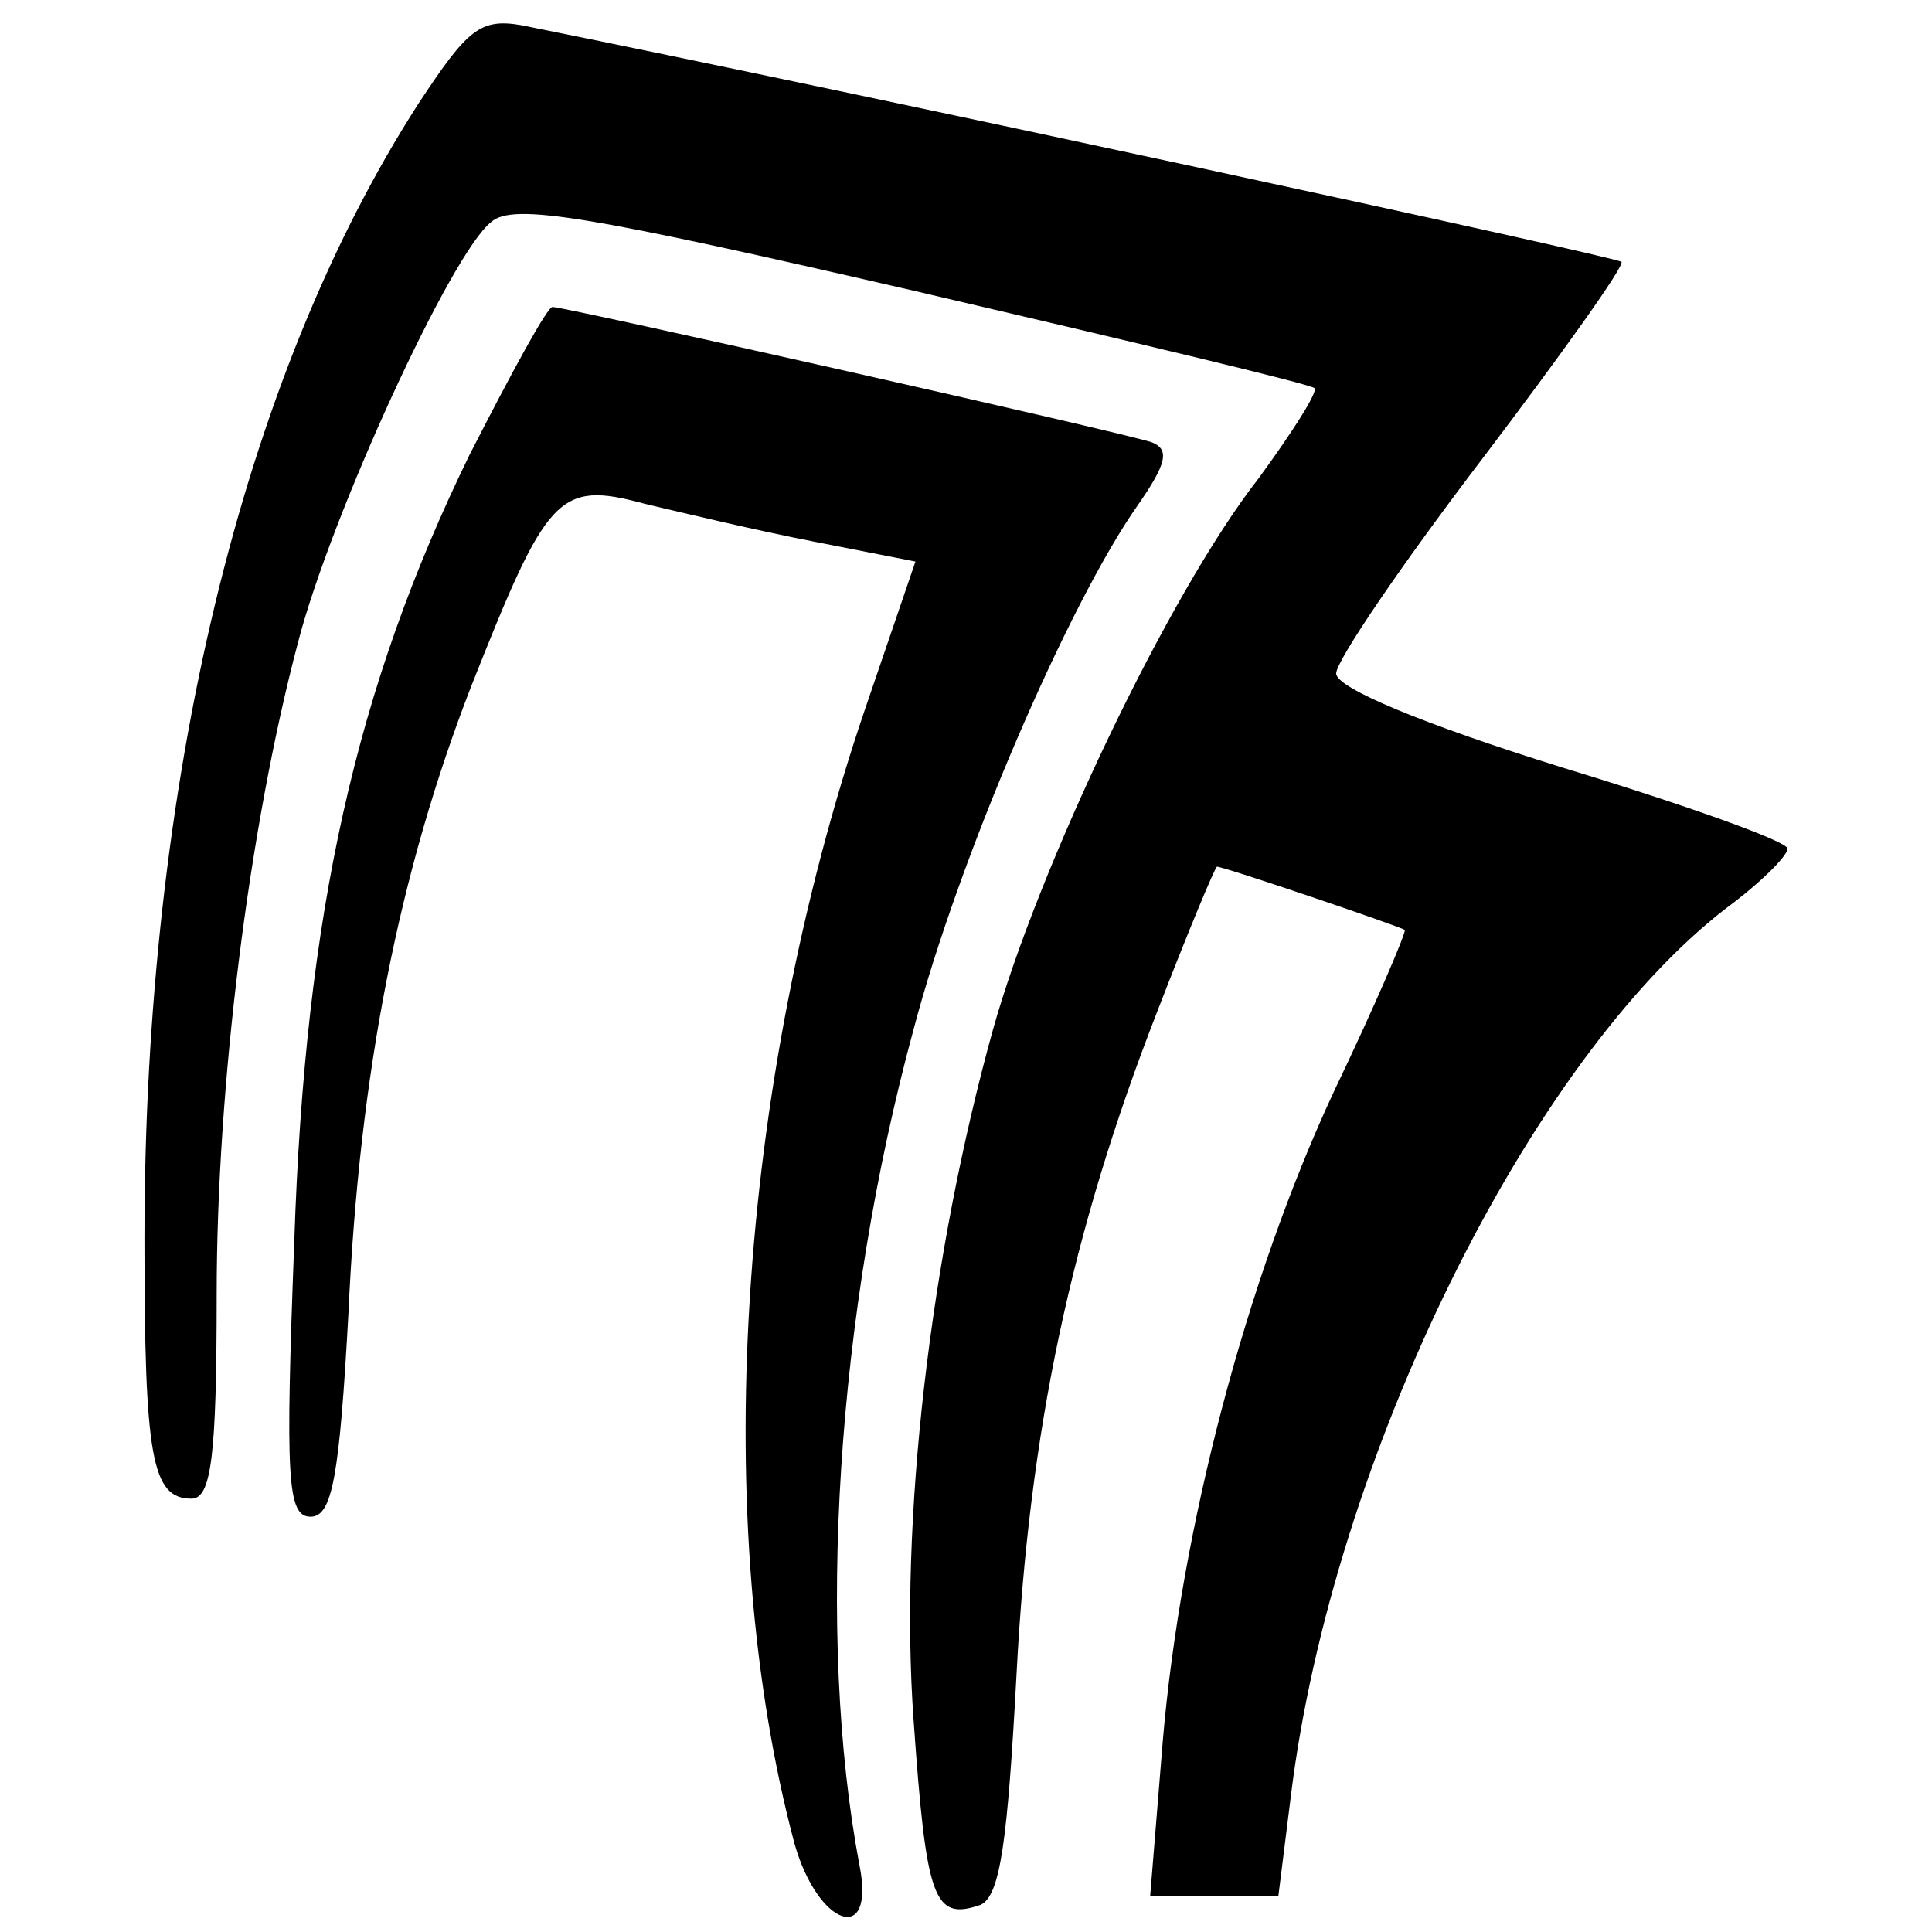 <?xml version="1.0" standalone="no"?>
<!DOCTYPE svg PUBLIC "-//W3C//DTD SVG 20010904//EN"
 "http://www.w3.org/TR/2001/REC-SVG-20010904/DTD/svg10.dtd">
<svg version="1.0" xmlns="http://www.w3.org/2000/svg"
 width="107pt" height="107pt" viewBox="0 0 107 107"
 preserveAspectRatio="xMidYMid meet">
<g transform="translate(0,107) scale(0.1,-0.1)"
fill="#000000" stroke="none">
<path d="M232 1013 c-98 -152 -152 -377 -152 -629 0 -121 4 -144 26 -144 11 0
14 23 14 113 0 116 18 259 45 361 18 70 85 216 107 233 12 11 56 3 234 -38
120 -28 221 -52 222 -54 2 -2 -12 -24 -31 -50 -50 -64 -122 -216 -147 -305
-35 -126 -52 -273 -44 -383 7 -99 11 -111 37 -102 11 5 15 35 20 128 7 134 30
244 78 367 17 44 32 80 33 80 4 0 101 -33 104 -35 1 -1 -16 -41 -39 -89 -49
-105 -85 -243 -95 -360 l-7 -86 35 0 36 0 7 56 c23 186 132 407 241 491 19 14
34 29 34 33 0 4 -56 24 -125 45 -77 24 -125 44 -125 52 0 7 36 60 81 119 44
58 79 107 77 109 -4 3 -420 93 -609 131 -23 4 -30 -2 -57 -43z"/>
<path d="M260 818 c-63 -129 -91 -254 -97 -435 -5 -132 -4 -153 9 -153 12 0
16 22 21 113 6 133 28 244 68 347 42 106 48 114 96 101 21 -5 63 -15 94 -21
l56 -11 -28 -82 c-71 -209 -86 -452 -39 -628 13 -46 45 -57 36 -12 -24 127
-13 305 30 463 25 95 86 236 124 290 16 23 18 31 8 35 -14 5 -325 75 -332 75
-3 0 -23 -37 -46 -82z"/>
</g>
</svg>
